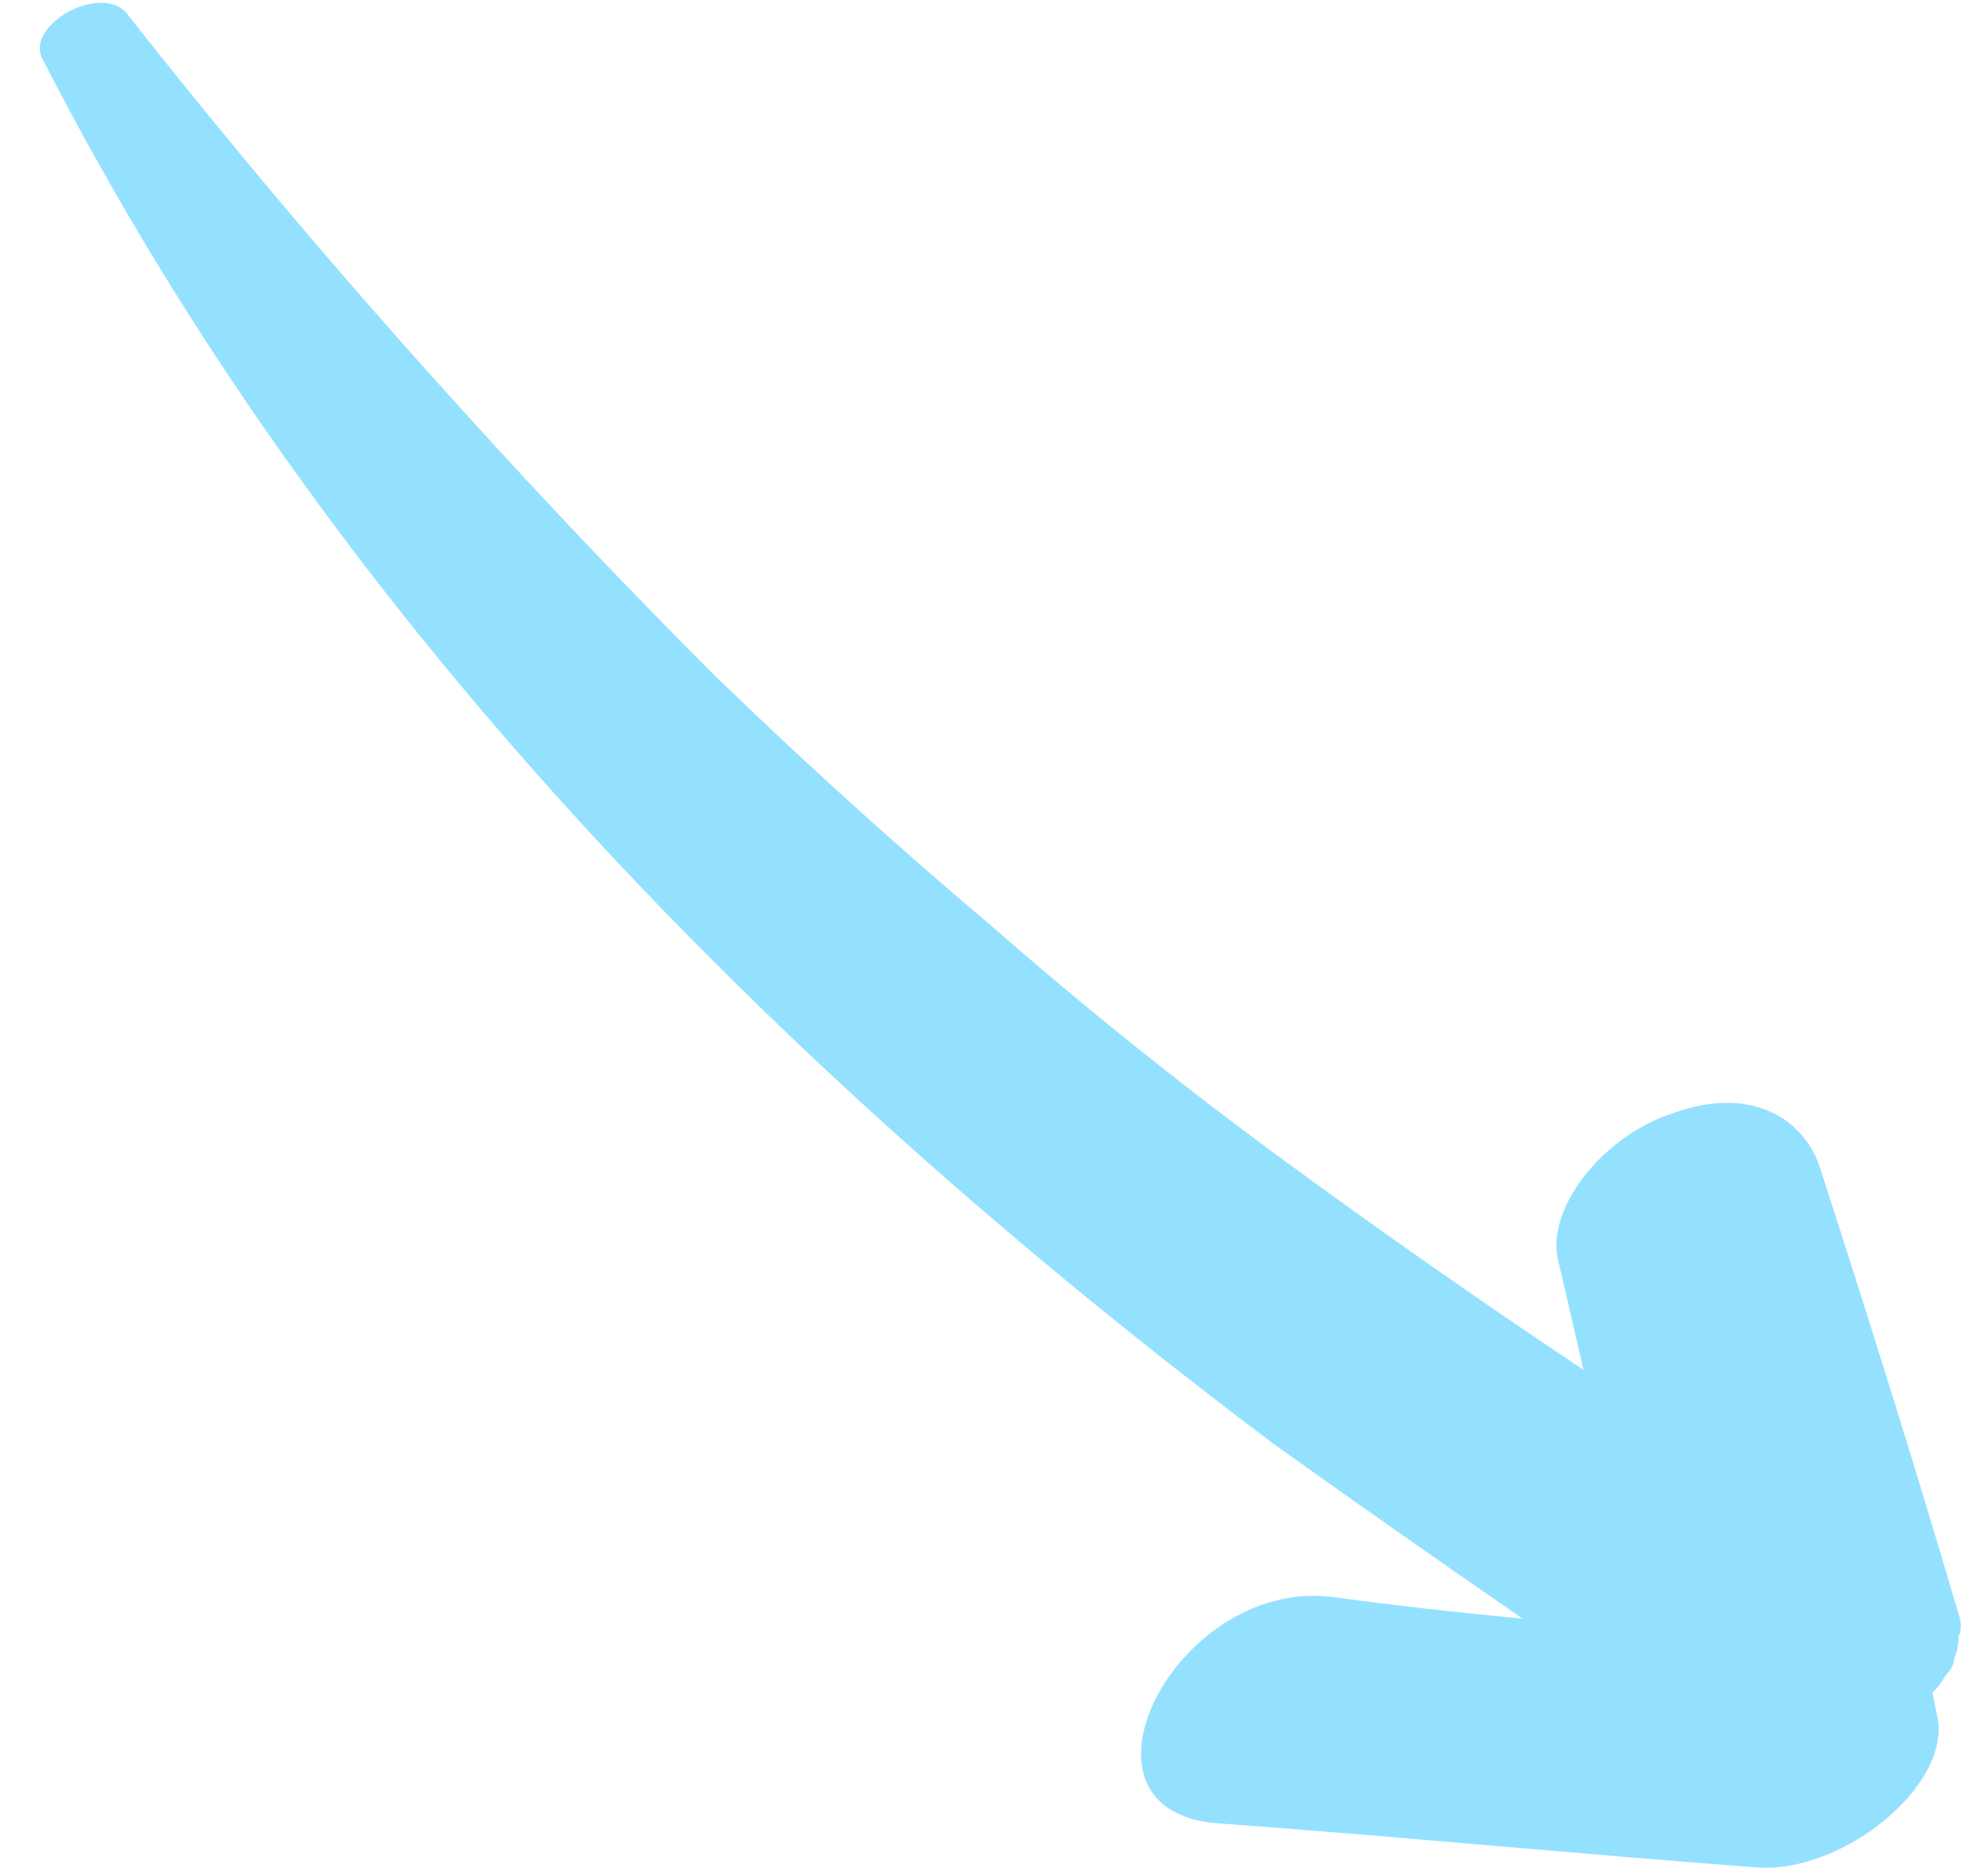 <svg version="1.2" xmlns="http://www.w3.org/2000/svg" viewBox="0 0 45 43" width="45" height="43">
	<title>Group 773-svg</title>
	<style>
		.s0 { fill: #94e1ff } 
	</style>
	<g id="Group_773">
		<path id="Path_922" class="s0" d="m29.2 33.1q2.8 2 5.7 4-2.2-0.2-4.4-0.5c-3.6-0.4-6.3 5-2.5 5.2 4.1 0.3 8.2 0.7 12.2 1 2 0.2 4.6-1.9 4.2-3.5l-0.1-0.5q0.2-0.2 0.3-0.4 0.2-0.2 0.2-0.4 0.1-0.2 0.1-0.5 0.1-0.2 0-0.5c-1-3.4-2.1-6.9-3.2-10.3-0.4-1.1-1.6-1.8-3.3-1.2-1.6 0.5-2.9 2.1-2.7 3.3l0.6 2.6q-3.6-2.4-7-4.9-3.4-2.5-6.6-5.3-3.2-2.7-6.3-5.7-3-3-5.8-6.1-4-4.4-7.7-9.1c-0.6-0.7-2.4 0.3-1.9 1.1 6.4 12.5 16.5 22.9 28.2 31.7z"/>
	</g>
</svg>